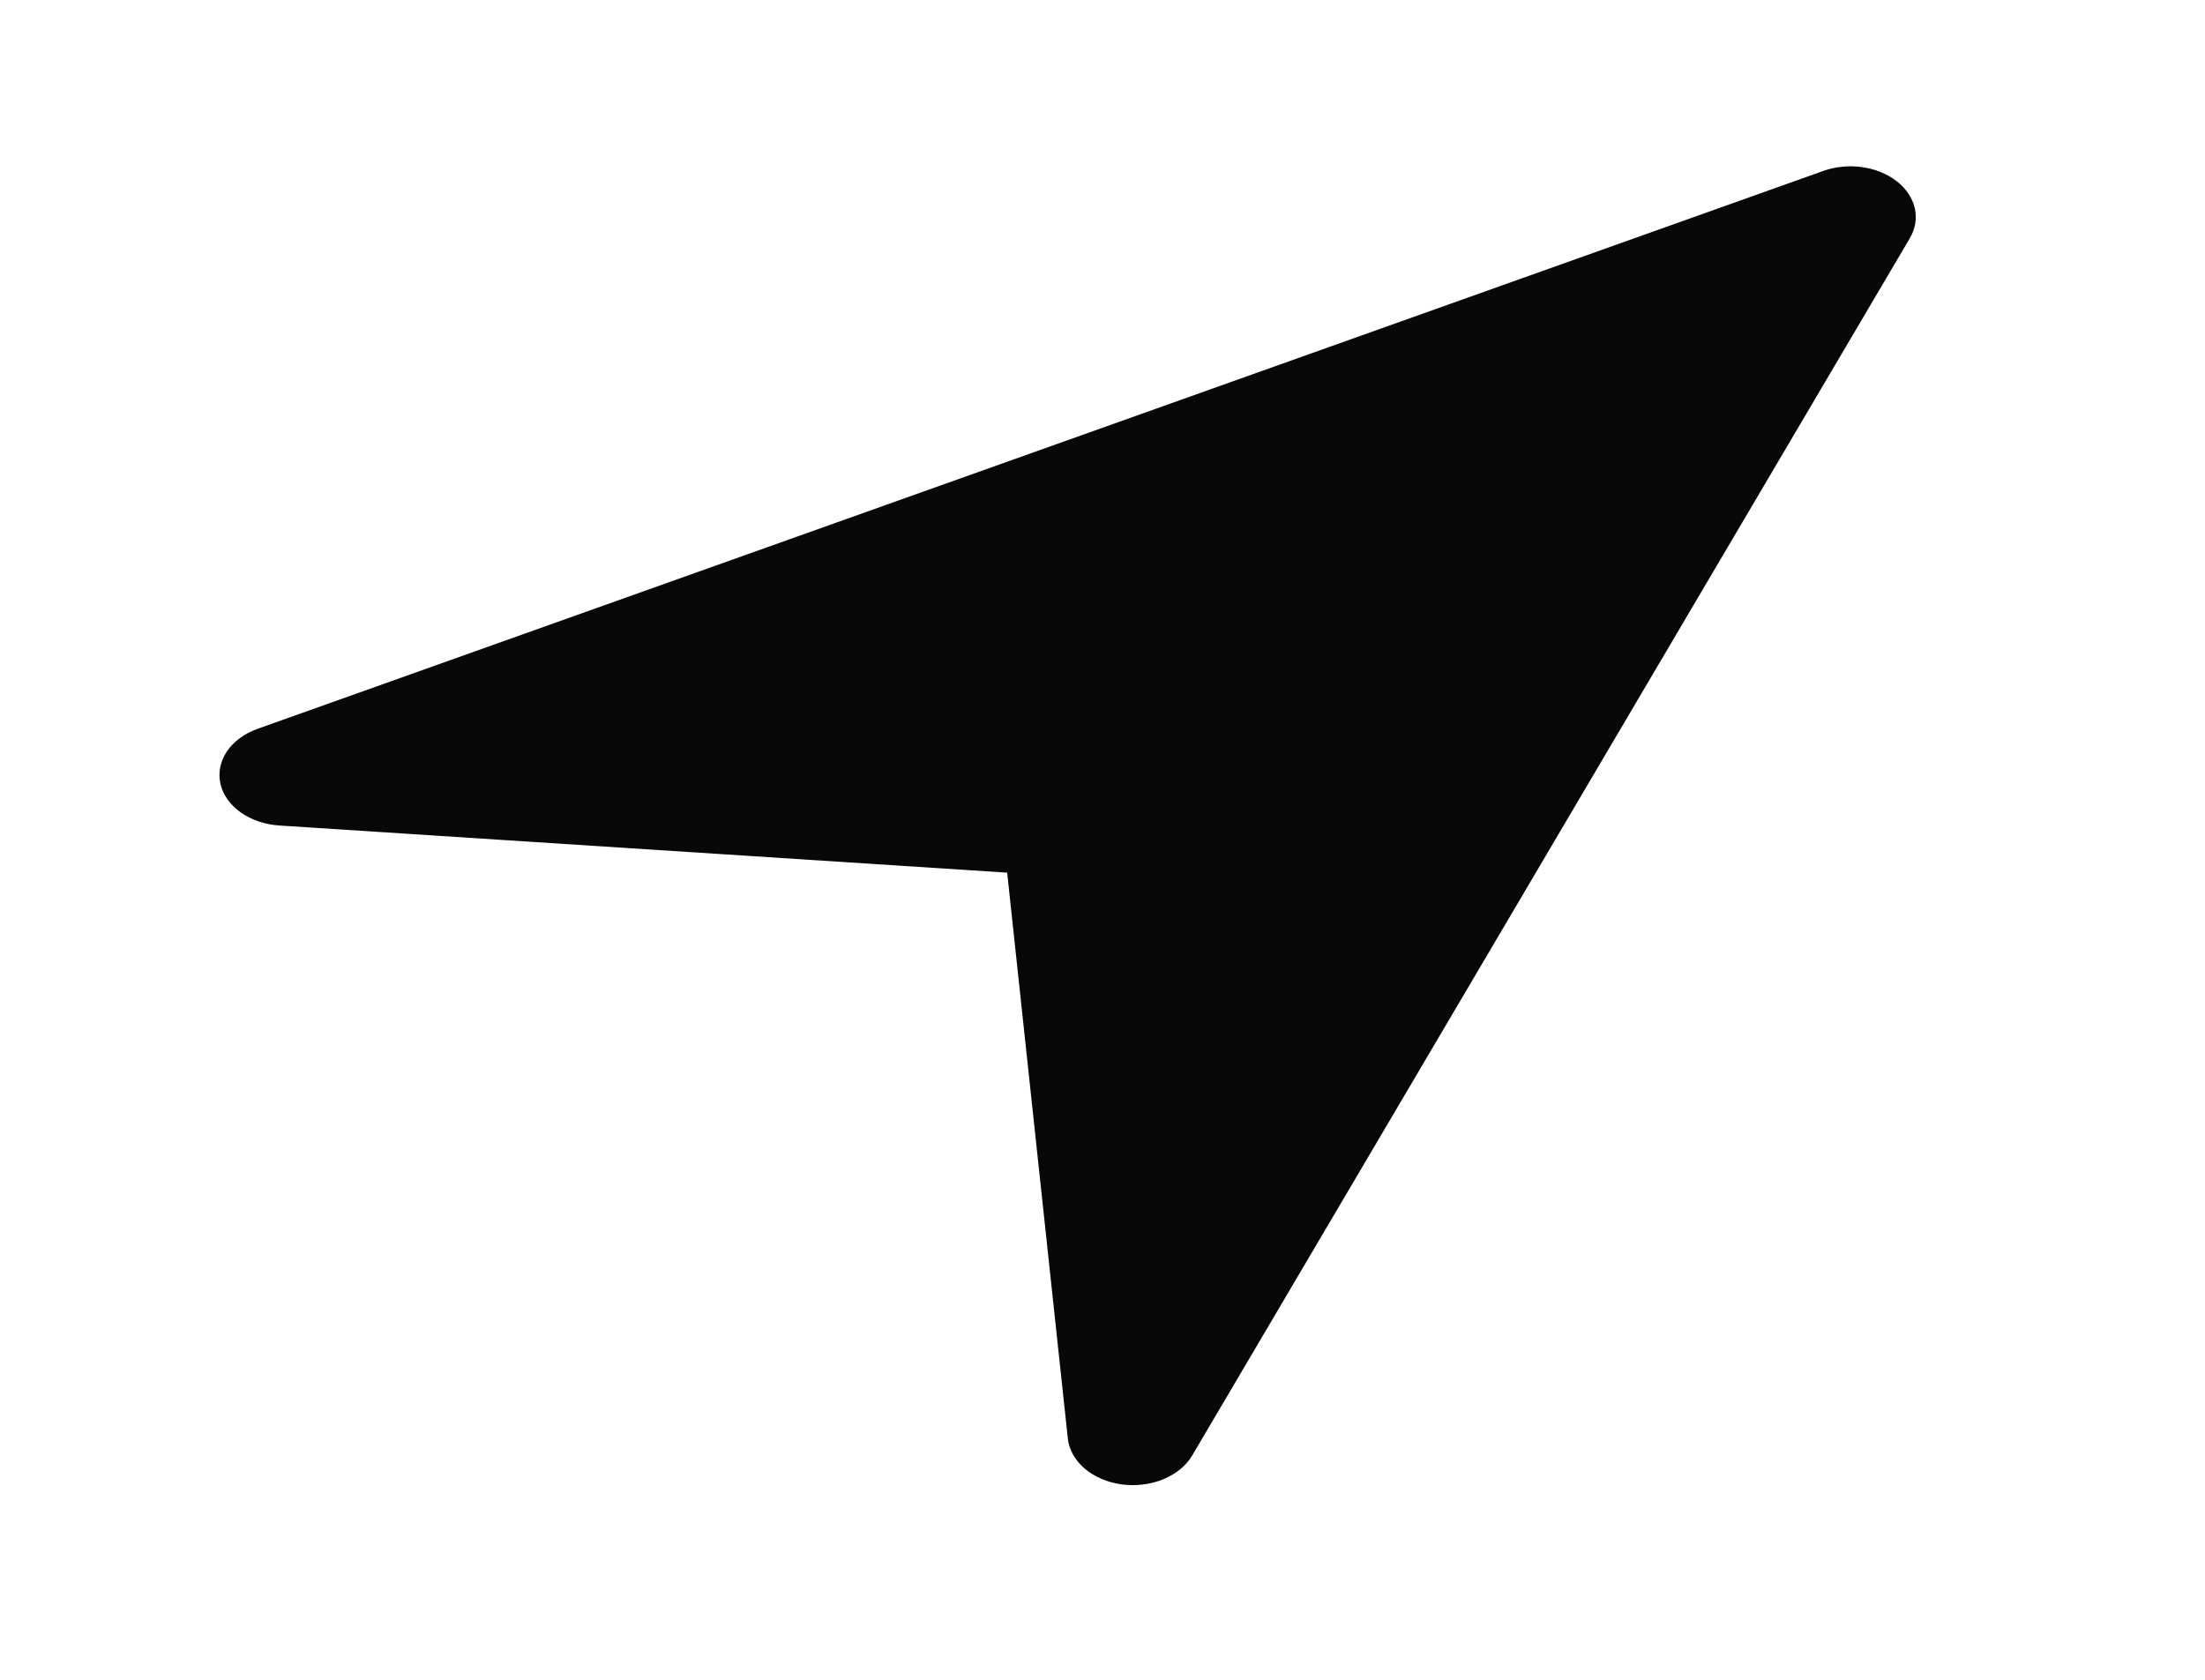 <svg width="21" height="16" viewBox="0 0 21 16" fill="none" xmlns="http://www.w3.org/2000/svg">
<path d="M18.189 2.269L11.354 13.864C11.297 13.961 11.2 14.04 11.079 14.09C10.957 14.14 10.818 14.157 10.682 14.139C10.547 14.12 10.423 14.067 10.331 13.989C10.238 13.91 10.182 13.809 10.17 13.703L9.592 8.312L2.66 7.863C2.523 7.854 2.394 7.81 2.292 7.738C2.191 7.666 2.123 7.57 2.099 7.465C2.076 7.36 2.098 7.251 2.161 7.157C2.225 7.062 2.328 6.987 2.453 6.942L17.365 1.628C17.481 1.587 17.609 1.574 17.734 1.592C17.859 1.609 17.974 1.656 18.064 1.726C18.153 1.795 18.213 1.885 18.236 1.982C18.258 2.079 18.242 2.179 18.189 2.268L18.189 2.269Z" fill="#080809"/>
</svg>
